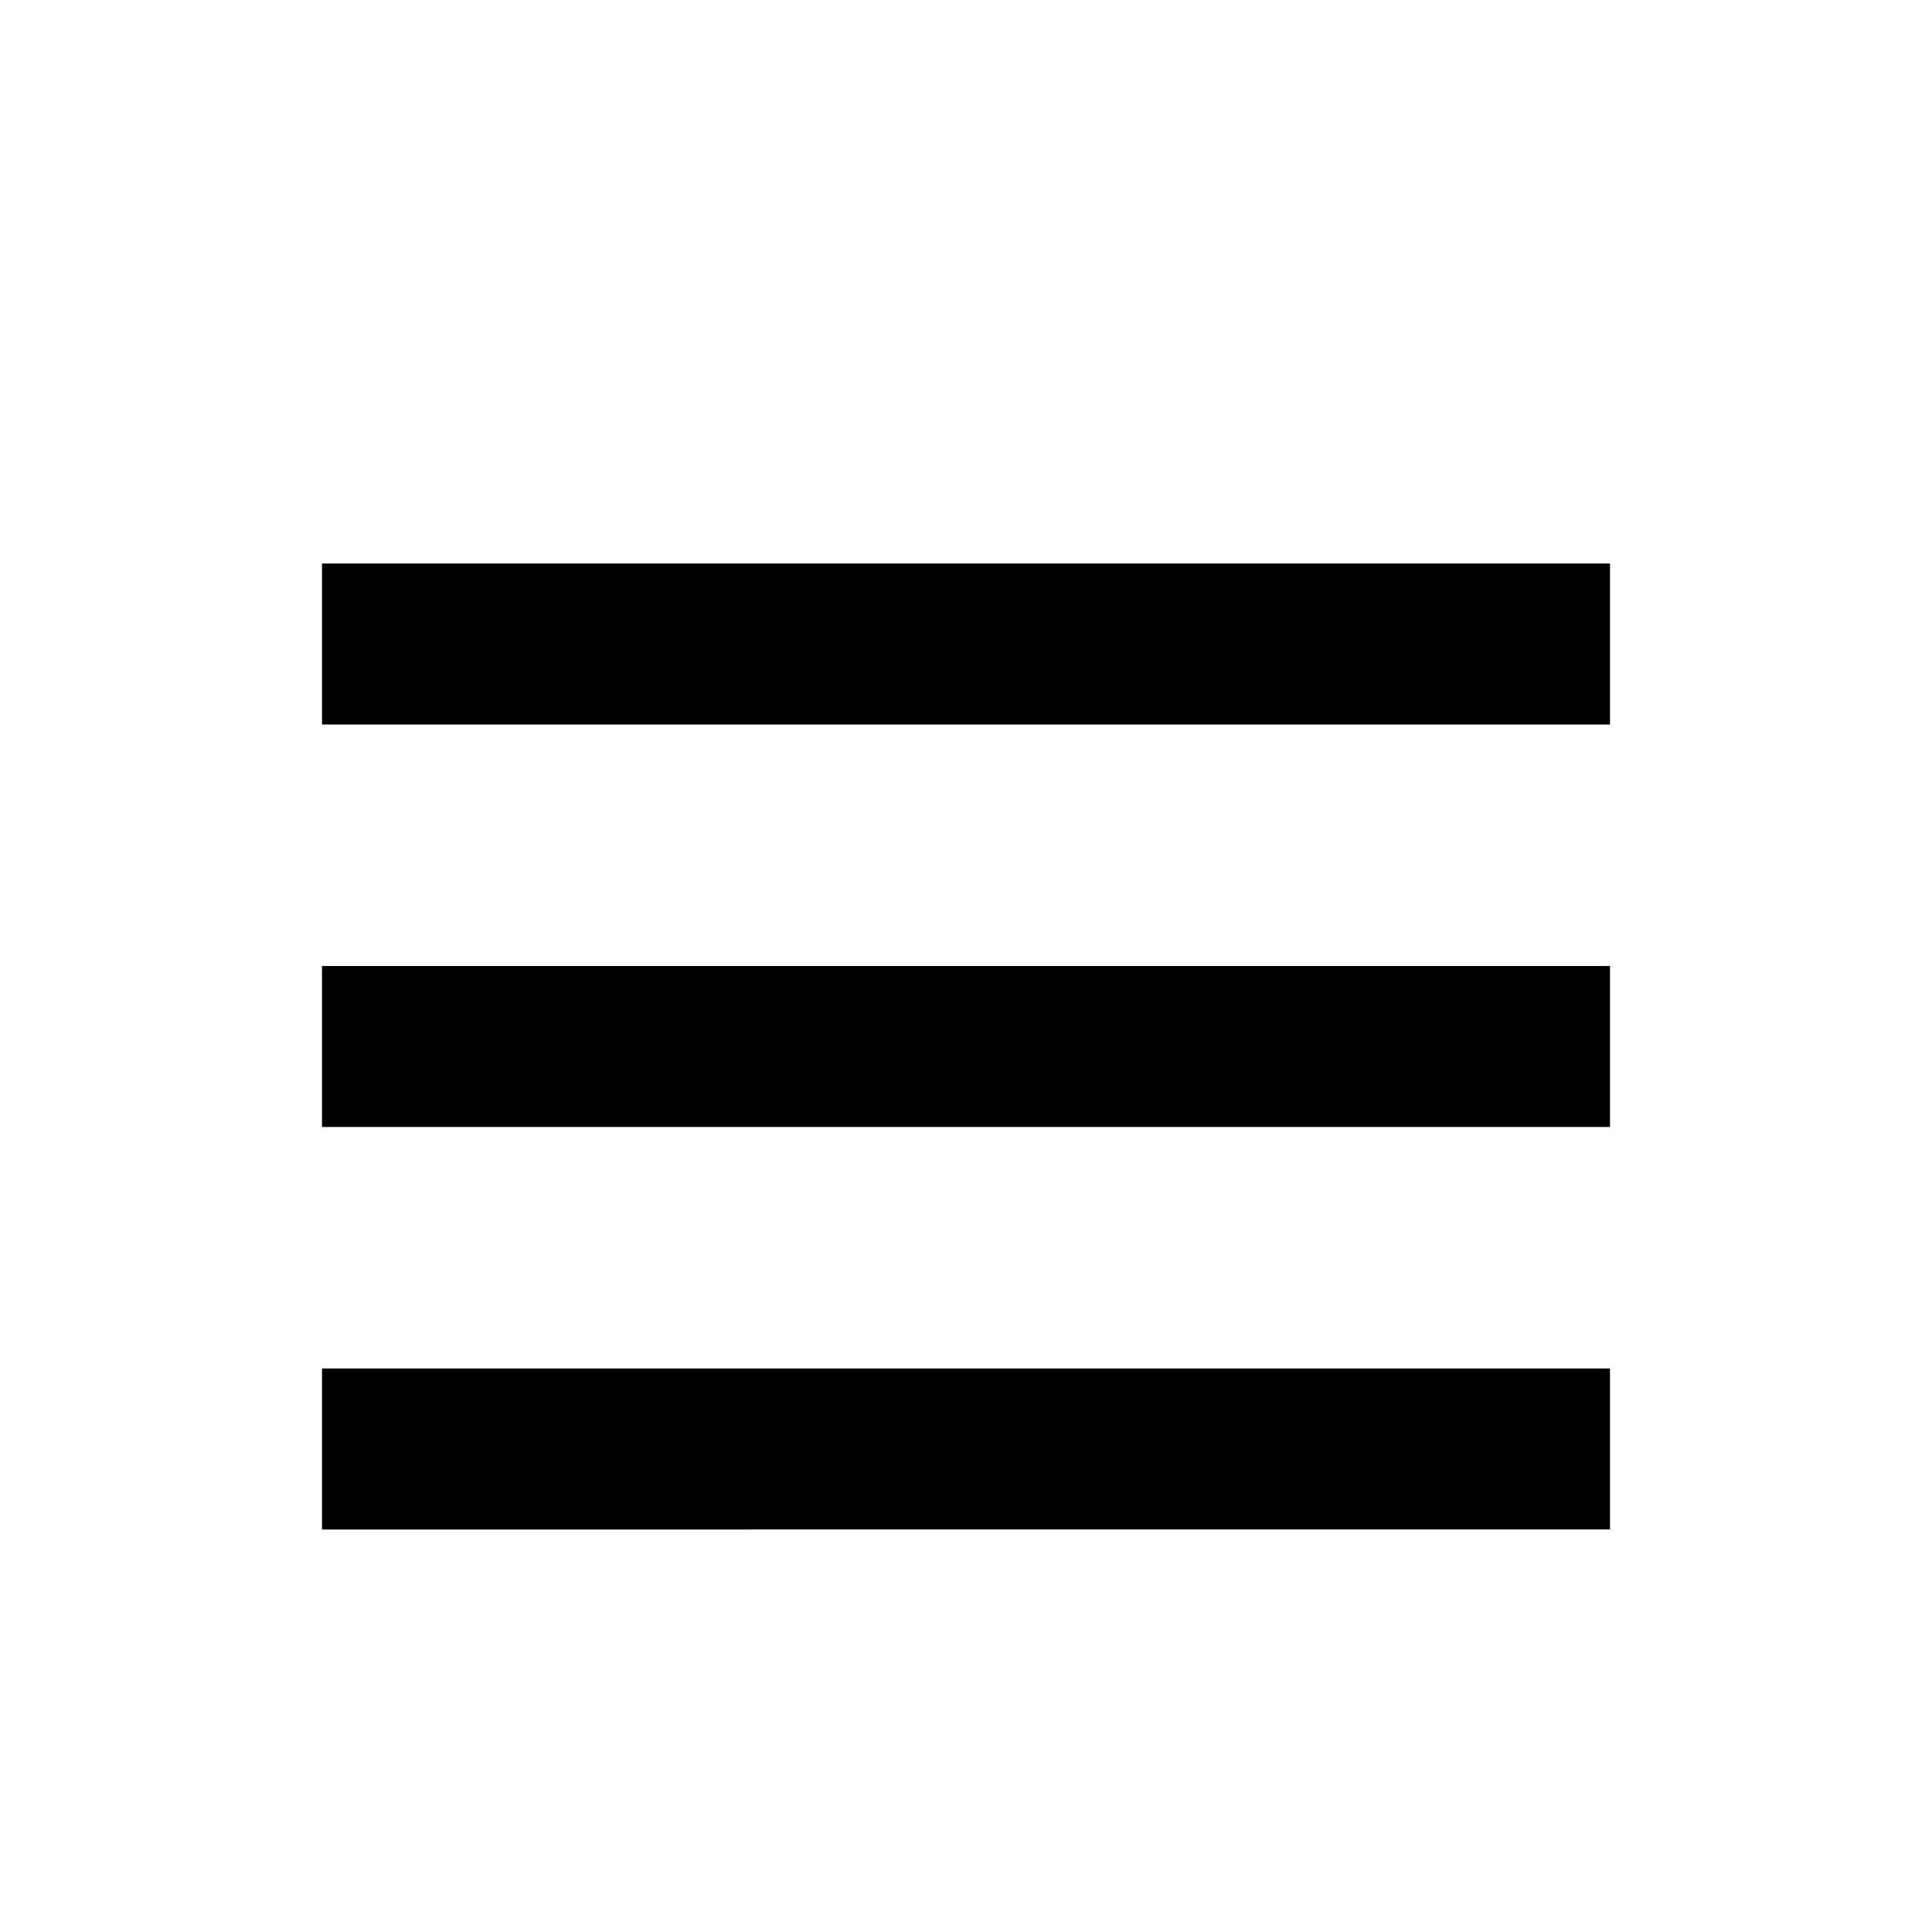 <svg xmlns="http://www.w3.org/2000/svg" viewBox="0 0 24 24" fill="currentColor" width="24" height="24">
  <path d="M0 0h24v24H0z" fill="none"/>
  <path d="M4 7h16v2H4zm0 5h16v2H4zm0 5h16v2H4z"/>
</svg>
